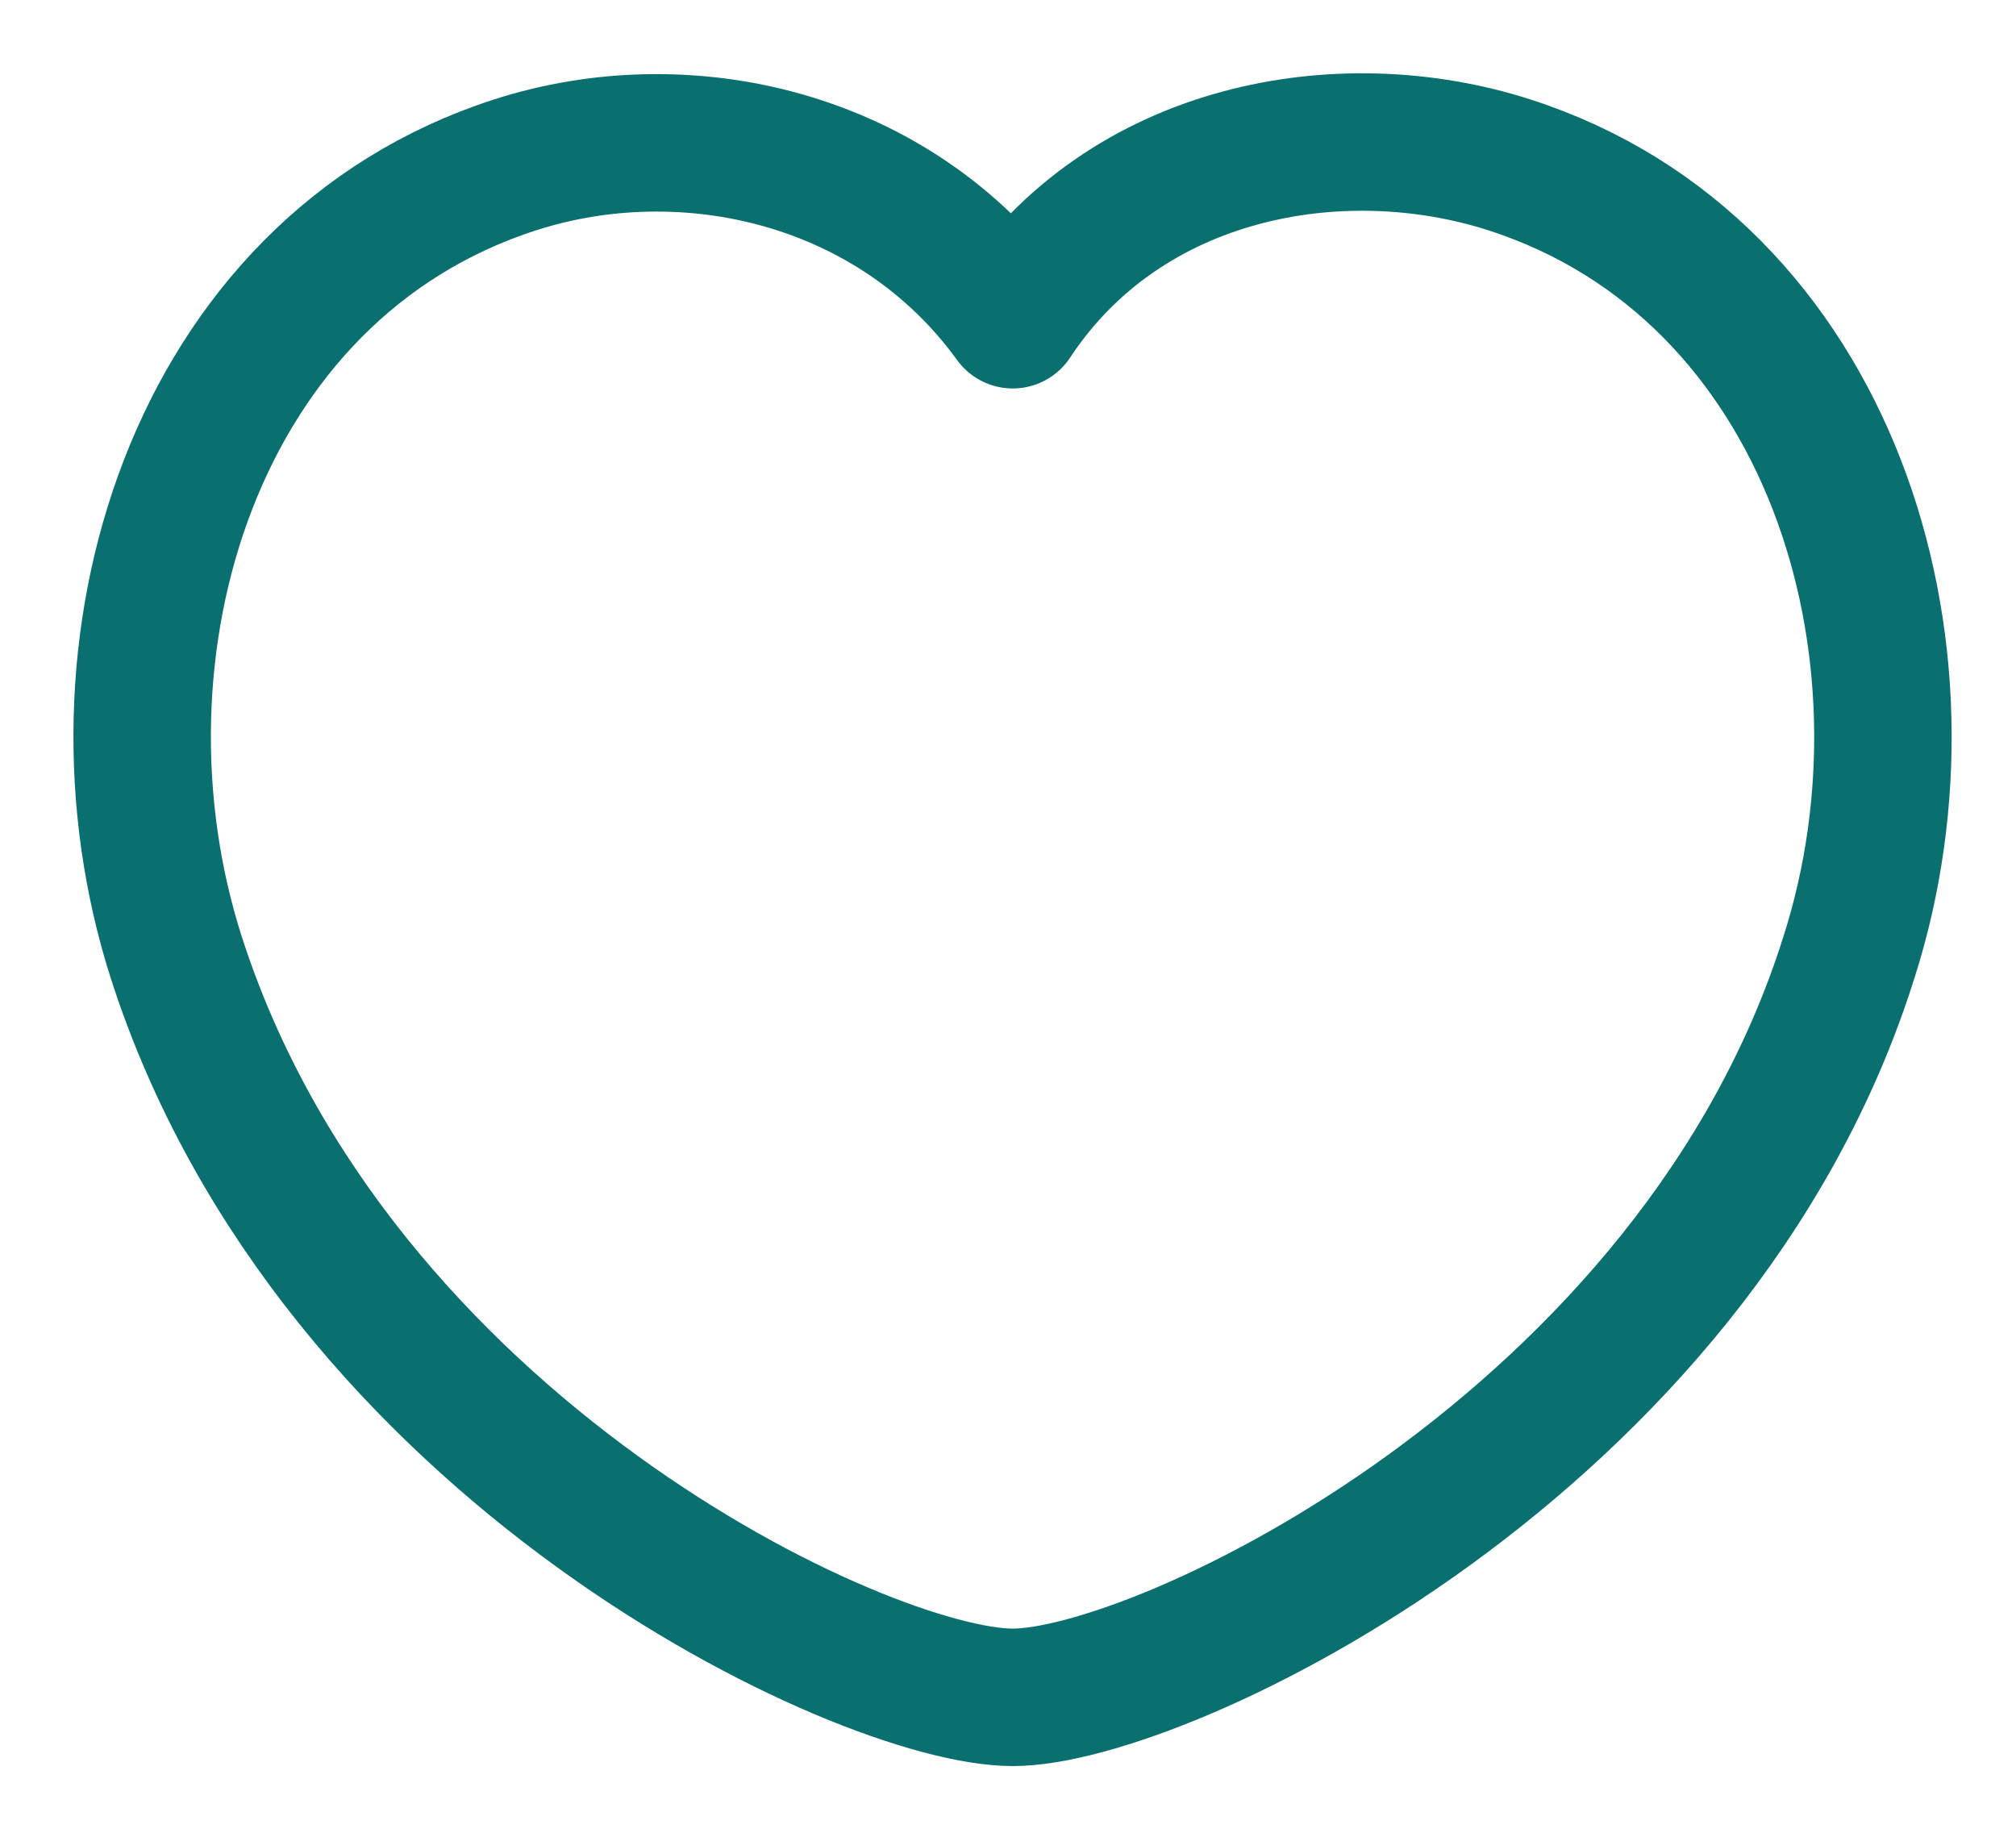 <svg width="22" height="20" viewBox="0 0 22 20" fill="none" xmlns="http://www.w3.org/2000/svg">
<path fill-rule="evenodd" clip-rule="evenodd" d="M1.923 10.446C0.85 7.096 2.105 2.931 5.622 1.799C7.472 1.202 9.755 1.7 11.052 3.489C12.274 1.634 14.623 1.206 16.471 1.799C19.988 2.931 21.25 7.096 20.177 10.446C18.508 15.756 12.681 18.522 11.052 18.522C9.424 18.522 3.649 15.818 1.923 10.446Z" stroke="#0A6F6F" stroke-width="1.5" stroke-linecap="round" stroke-linejoin="round"/>
</svg>
